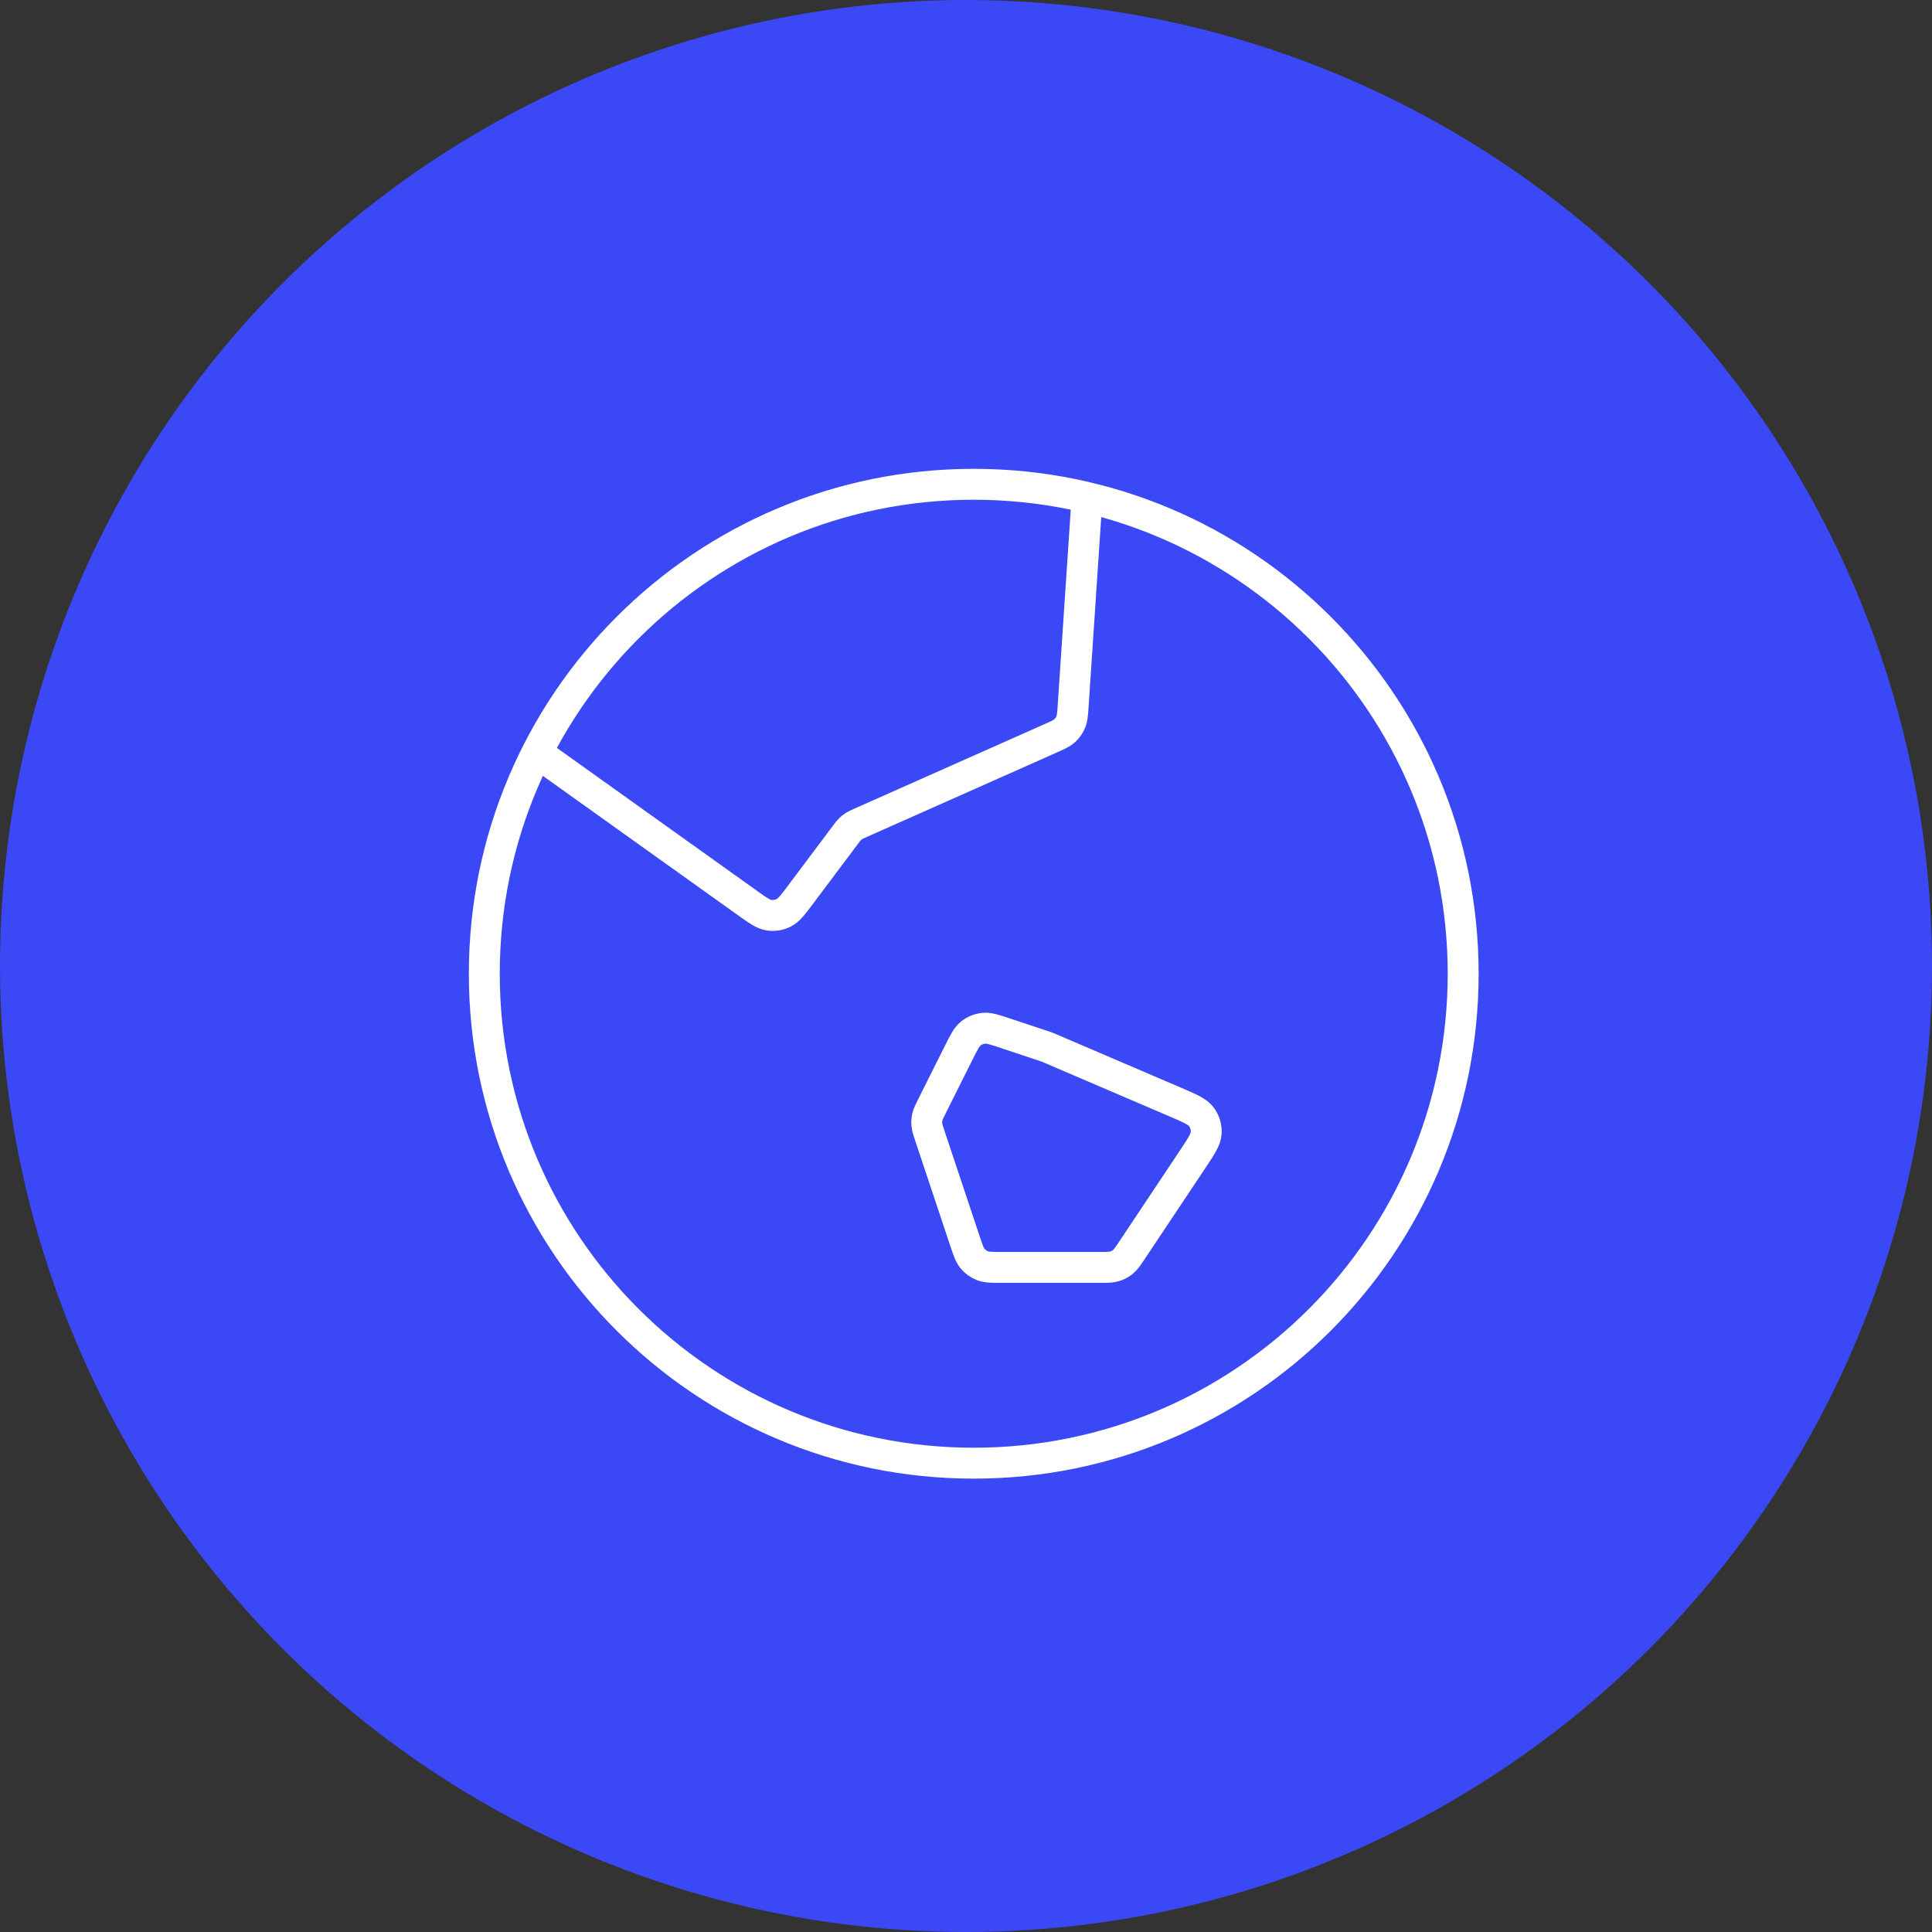 <svg width="125" height="125" viewBox="0 0 125 125" fill="none" xmlns="http://www.w3.org/2000/svg">
<rect x="0" y="0" width="125" height="125" fill="#333333" stroke="none"/>
<circle cx="62.5" cy="62.5" r="62.5" fill="#3A48F5"/>
<path d="M34.741 48.696L48.32 58.395C49.026 58.899 49.379 59.152 49.749 59.21C50.075 59.261 50.408 59.209 50.702 59.062C51.037 58.895 51.298 58.548 51.819 57.853L54.688 54.027C54.835 53.831 54.909 53.733 54.996 53.648C55.072 53.573 55.157 53.505 55.247 53.447C55.349 53.382 55.461 53.332 55.686 53.232L67.936 47.788C68.444 47.562 68.698 47.449 68.89 47.273C69.059 47.117 69.192 46.926 69.28 46.713C69.38 46.473 69.398 46.196 69.435 45.641L70.332 32.187M67.75 67.75L76.034 71.3C76.995 71.712 77.476 71.918 77.731 72.26C77.954 72.561 78.064 72.93 78.04 73.303C78.014 73.729 77.724 74.164 77.144 75.034L73.252 80.872C72.977 81.284 72.84 81.491 72.658 81.64C72.497 81.772 72.312 81.871 72.113 81.932C71.888 82 71.64 82 71.144 82H64.826C64.169 82 63.841 82 63.562 81.89C63.315 81.793 63.097 81.636 62.927 81.433C62.734 81.202 62.63 80.891 62.423 80.268L60.165 73.496C60.043 73.128 59.982 72.944 59.965 72.758C59.951 72.592 59.963 72.425 60.001 72.264C60.043 72.081 60.13 71.908 60.303 71.561L62.018 68.132C62.366 67.435 62.54 67.087 62.809 66.87C63.045 66.68 63.331 66.561 63.633 66.529C63.976 66.492 64.346 66.615 65.085 66.862L67.75 67.75ZM94.667 63C94.667 80.489 80.489 94.667 63 94.667C45.511 94.667 31.334 80.489 31.334 63C31.334 45.511 45.511 31.333 63 31.333C80.489 31.333 94.667 45.511 94.667 63Z" stroke="white" stroke-width="2" stroke-linecap="round" stroke-linejoin="round"/>
</svg>
